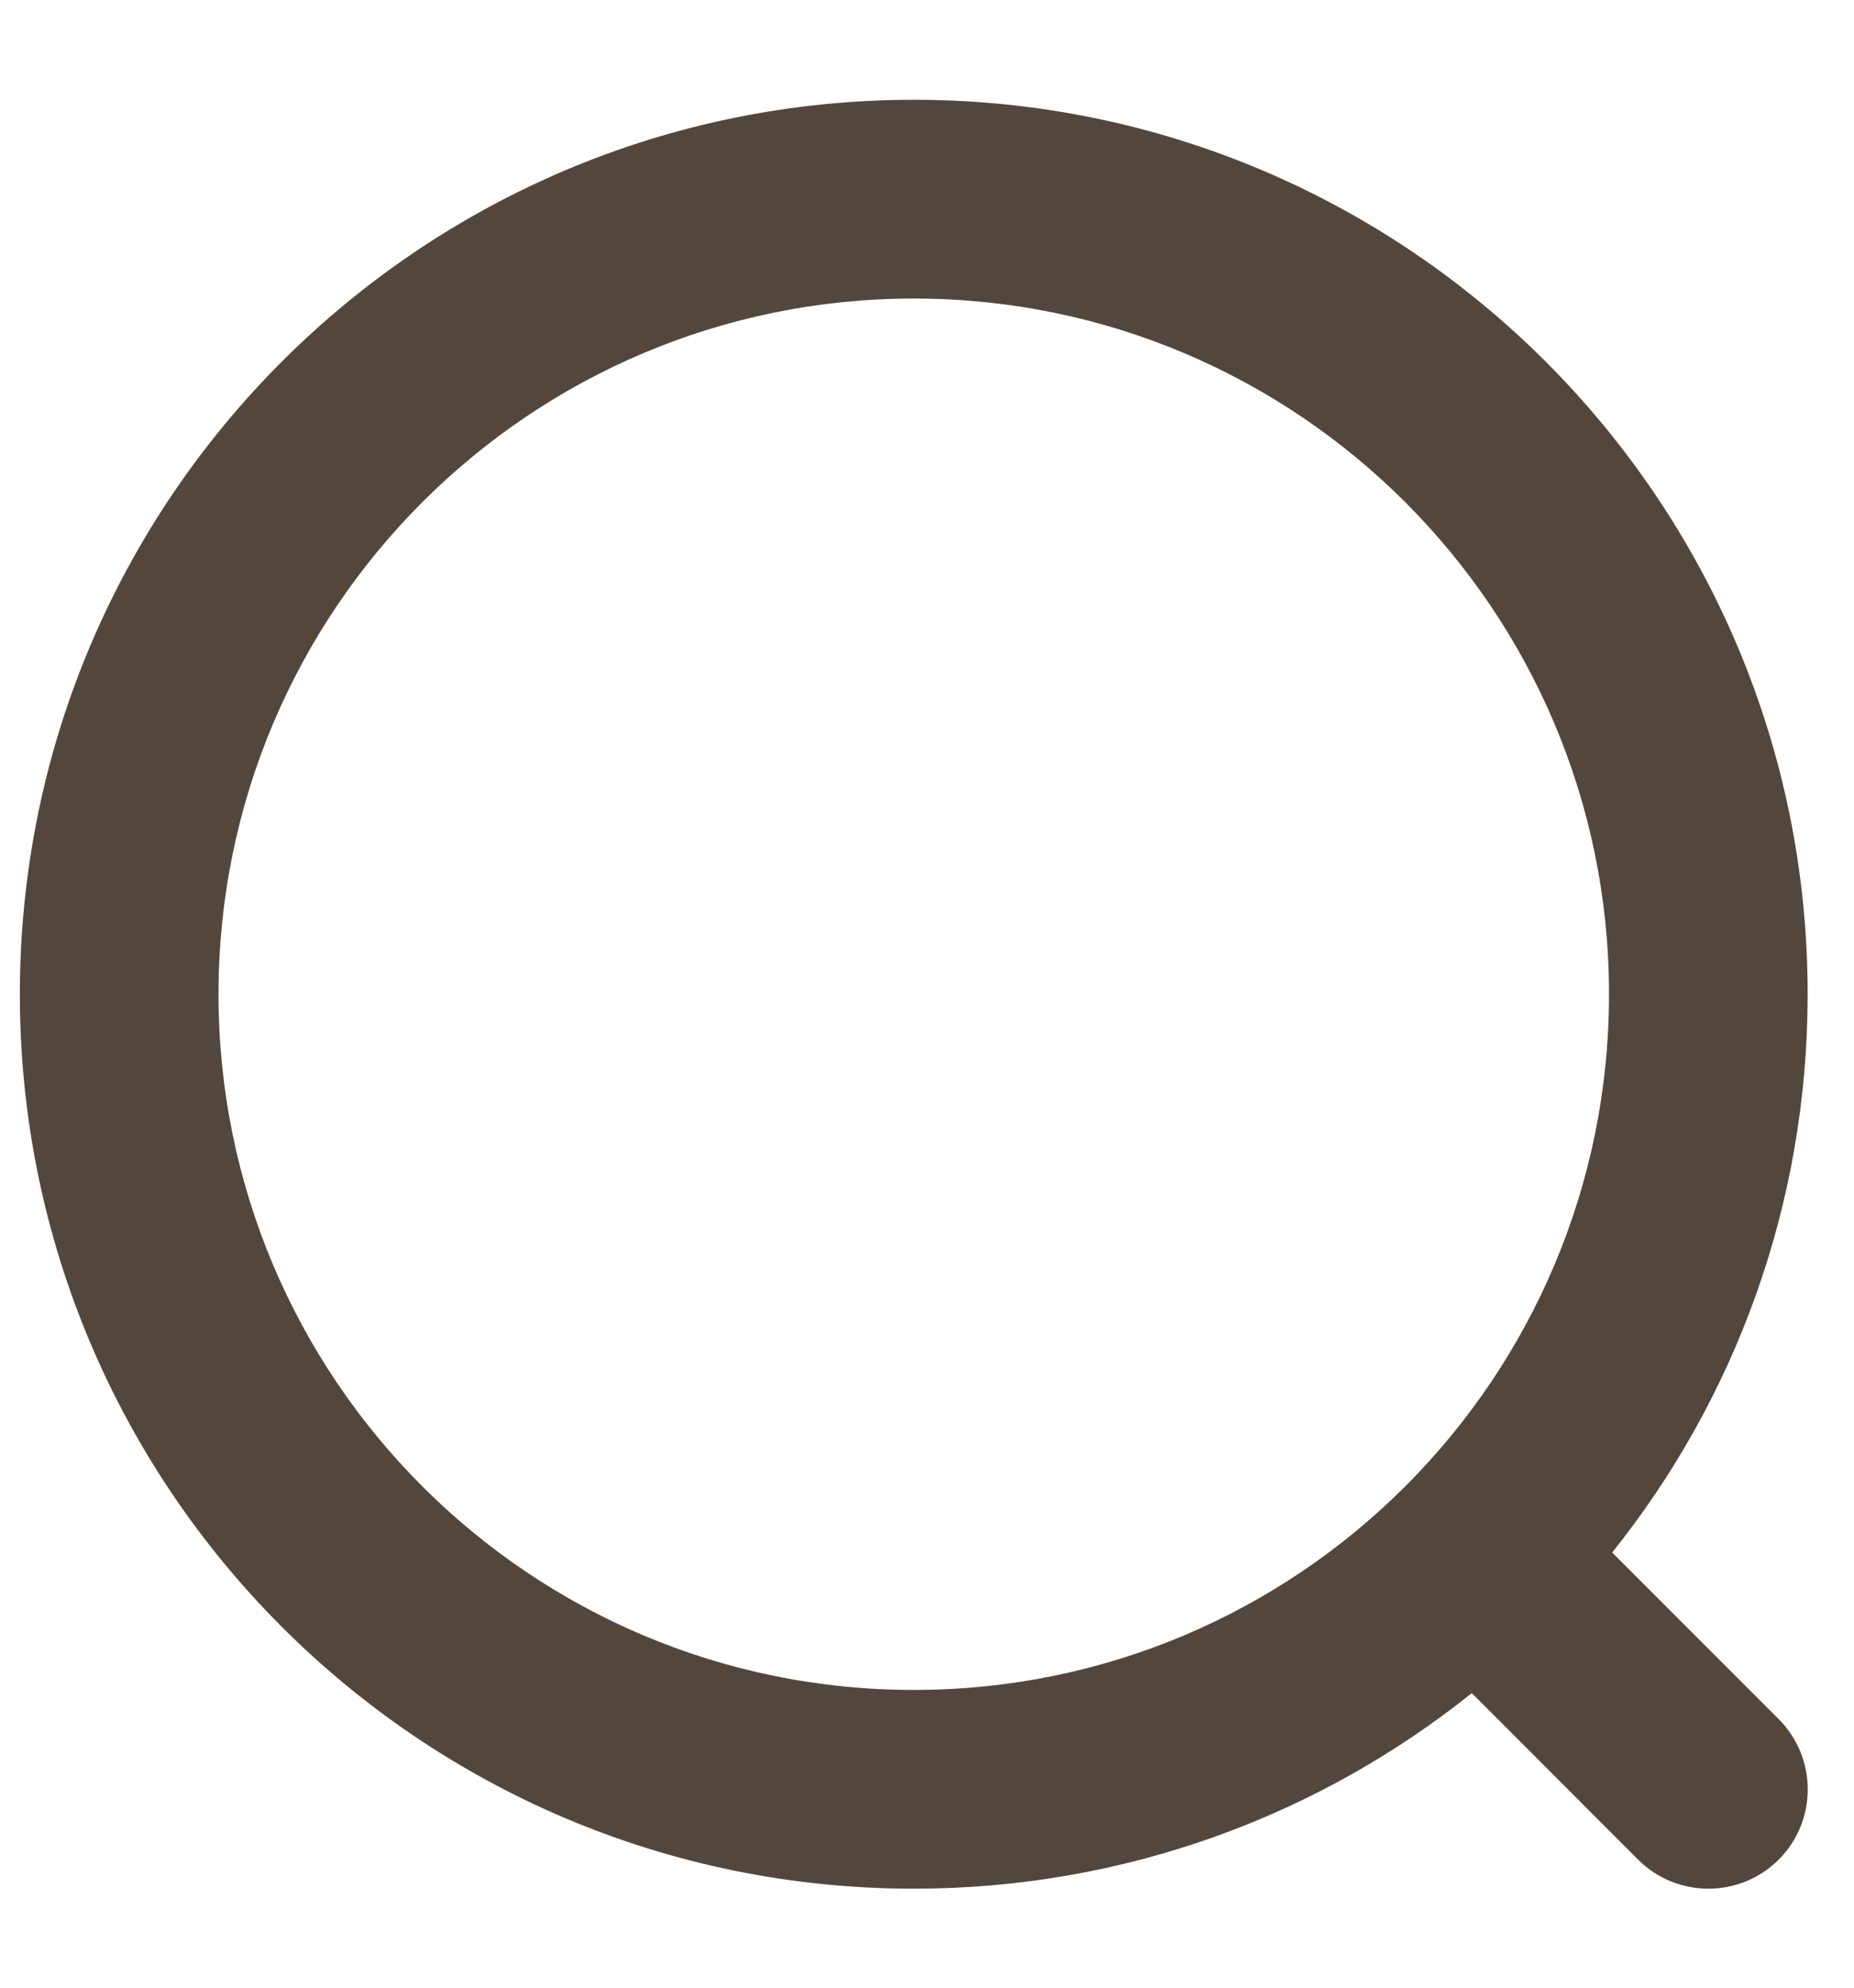<svg width="14" height="15" viewBox="0 0 14 15" fill="none" xmlns="http://www.w3.org/2000/svg">
<path fill-rule="evenodd" clip-rule="evenodd" d="M1.65 7.503C1.65 4.604 4.001 2.253 6.9 2.253C9.8 2.253 12.15 4.604 12.15 7.503C12.15 10.403 9.8 12.753 6.9 12.753C4.001 12.753 1.65 10.403 1.65 7.503ZM6.9 0.753C3.172 0.753 0.15 3.775 0.15 7.503C0.15 11.231 3.172 14.253 6.9 14.253C8.494 14.253 9.959 13.701 11.114 12.777L12.37 14.034C12.663 14.326 13.138 14.326 13.431 14.034C13.724 13.741 13.724 13.266 13.431 12.973L12.174 11.716C13.098 10.562 13.65 9.097 13.65 7.503C13.65 3.775 10.628 0.753 6.9 0.753Z" fill="#53473D"/>
</svg>
